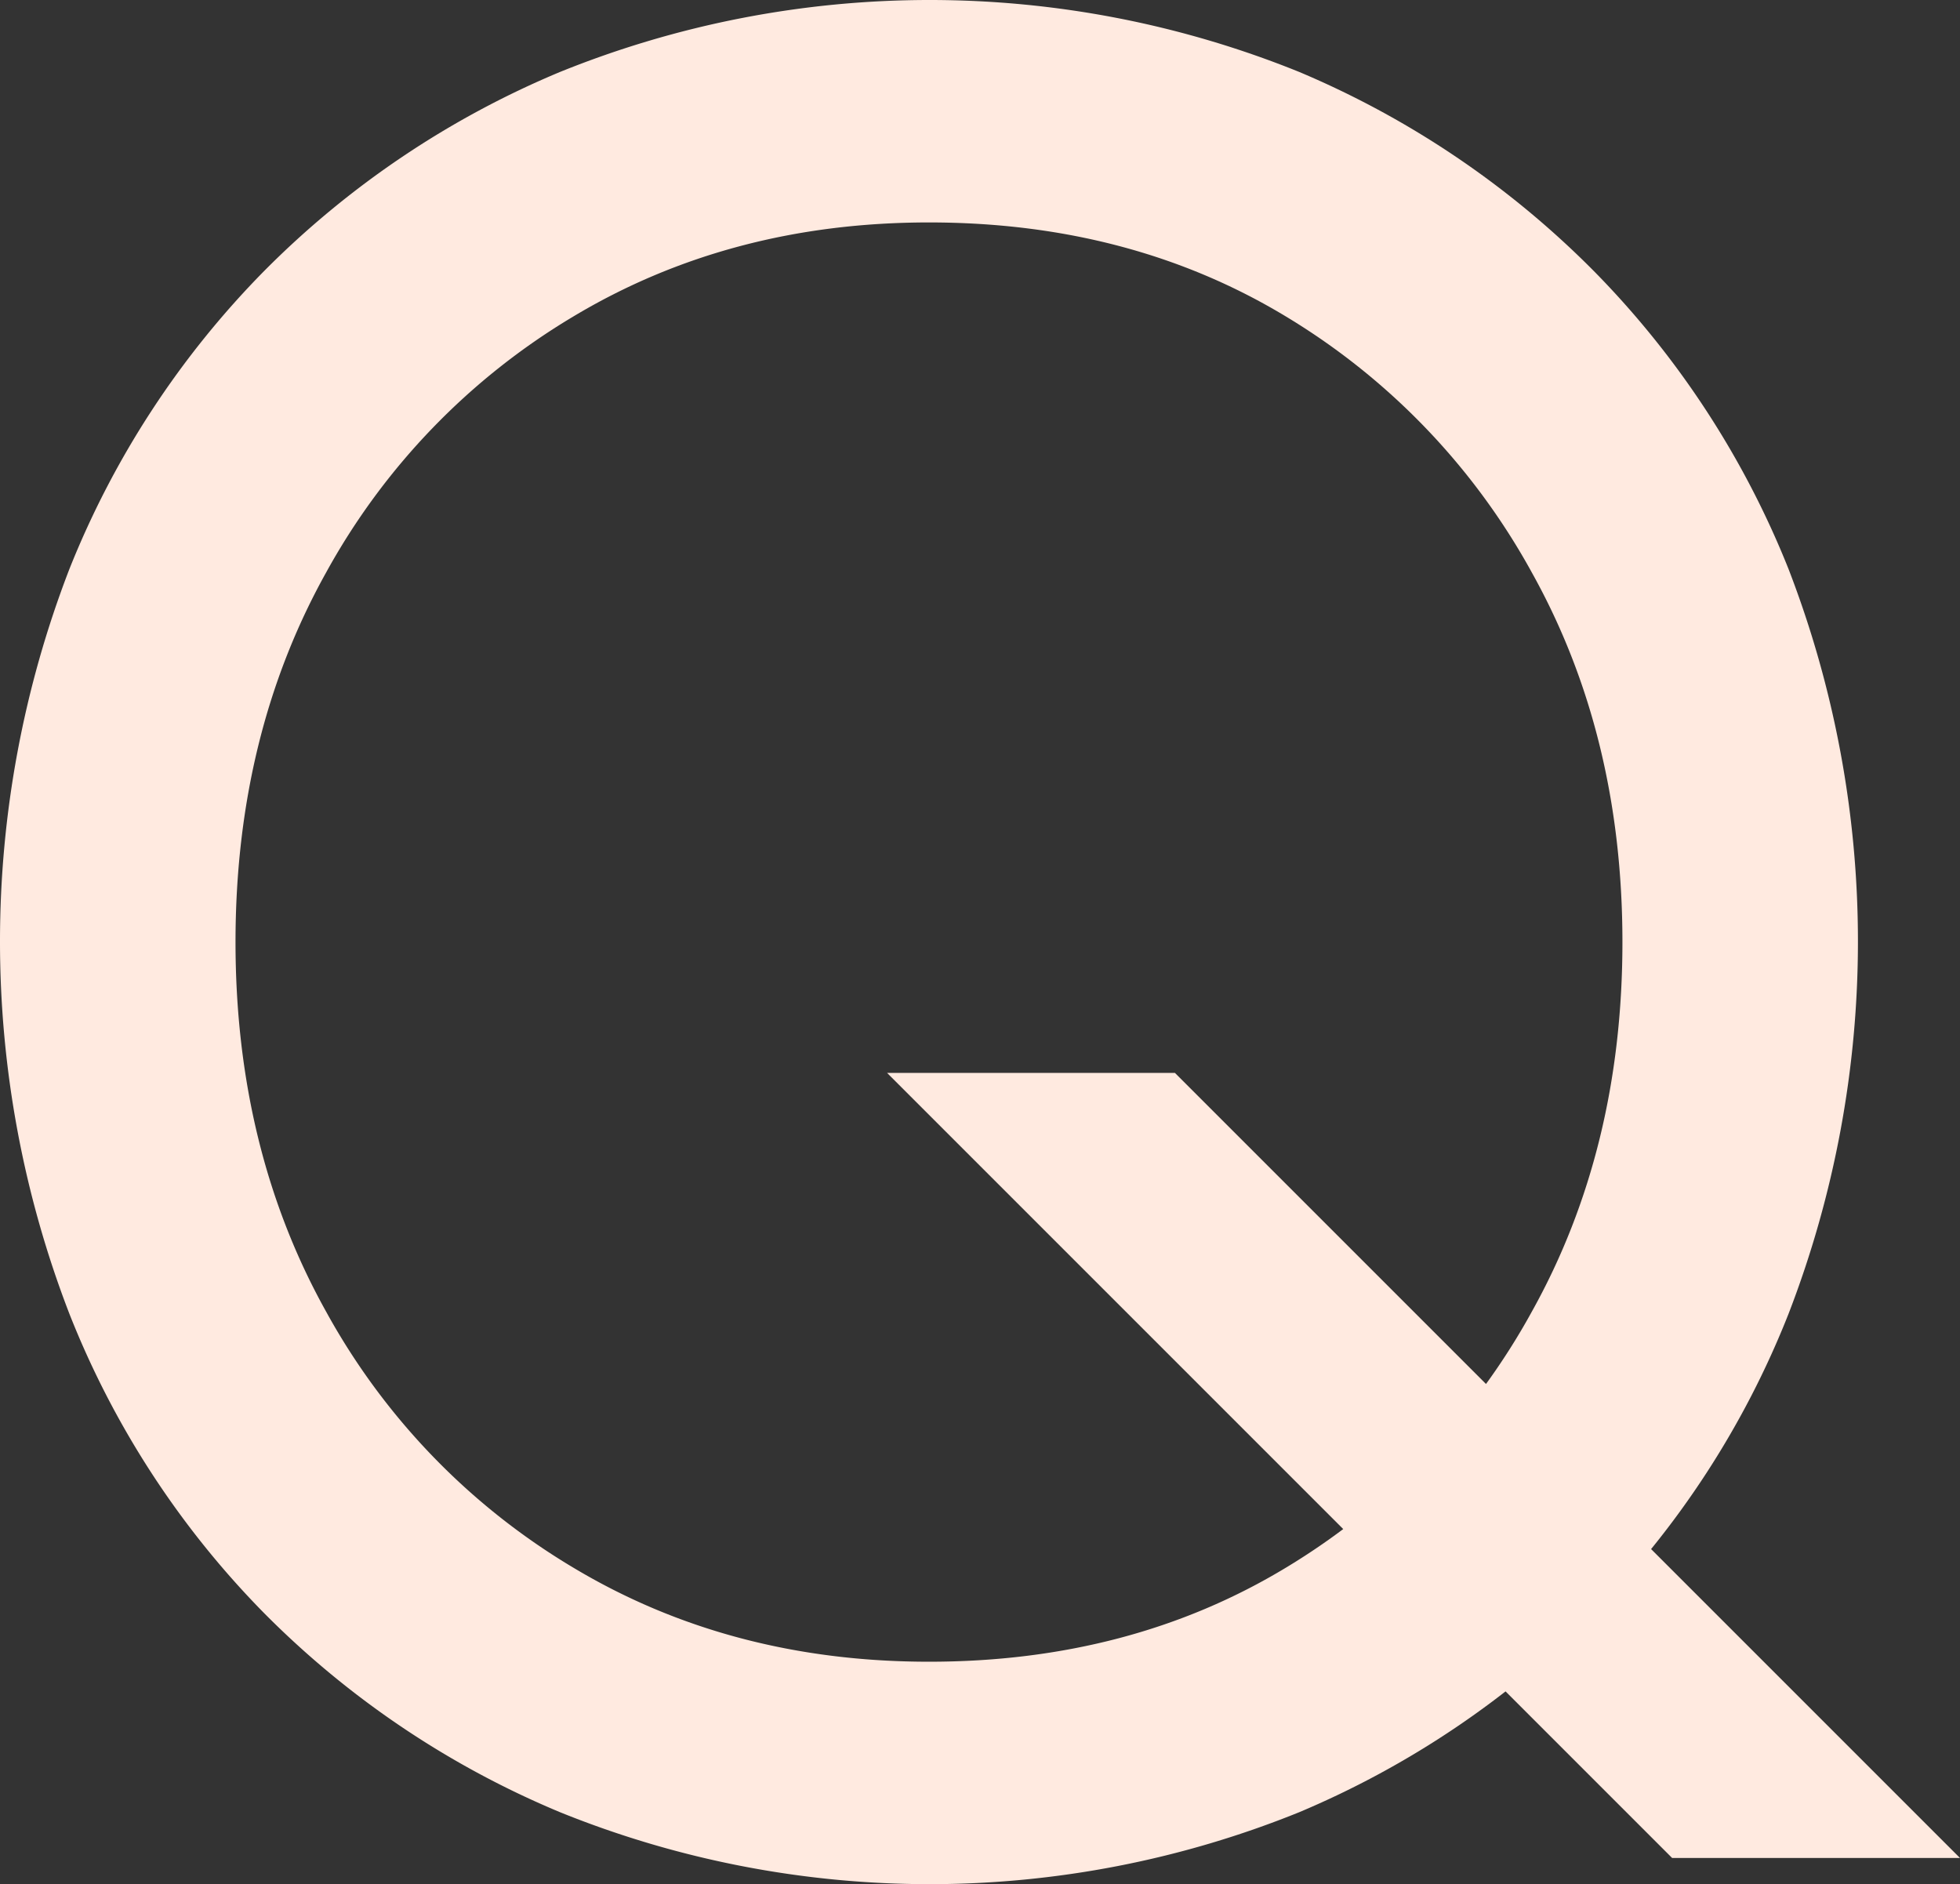 <svg xmlns="http://www.w3.org/2000/svg" width="209.72" height="201.6" viewBox="0 0 209.72 201.6"><rect x="0" y="0" width="209.72" height="201.6" fill="#333333" stroke="none"/><g transform="translate(-512.747 -197.639)" style="isolation:isolate"><path d="M520.167,258.539a96.079,96.079,0,0,1,20.86-31.92,97.44,97.44,0,0,1,31.64-21.28,105.421,105.421,0,0,1,79.1,0,97.881,97.881,0,0,1,31.5,21.28,96.137,96.137,0,0,1,20.859,31.92,110.612,110.612,0,0,1,0,79.66,95.722,95.722,0,0,1-20.859,32.06,97.753,97.753,0,0,1-31.5,21.28,105.421,105.421,0,0,1-79.1,0,97.314,97.314,0,0,1-31.64-21.28,95.665,95.665,0,0,1-20.86-32.06,110.612,110.612,0,0,1,0-79.66Zm27.44,79.38a72.526,72.526,0,0,0,26.46,27.44q16.8,10.08,38.08,10.08,21.558,0,38.22-10.08a72.885,72.885,0,0,0,26.32-27.44q9.66-17.358,9.66-39.48t-9.66-39.481a72.925,72.925,0,0,0-26.32-27.439q-16.662-10.08-38.22-10.08-21.282,0-38.08,10.08a72.566,72.566,0,0,0-26.46,27.439q-9.66,17.367-9.66,39.481T547.607,337.919Zm90.86-25.48,84,84h-30.8l-84-84Z" fill="#ffeae0"/></g></svg>